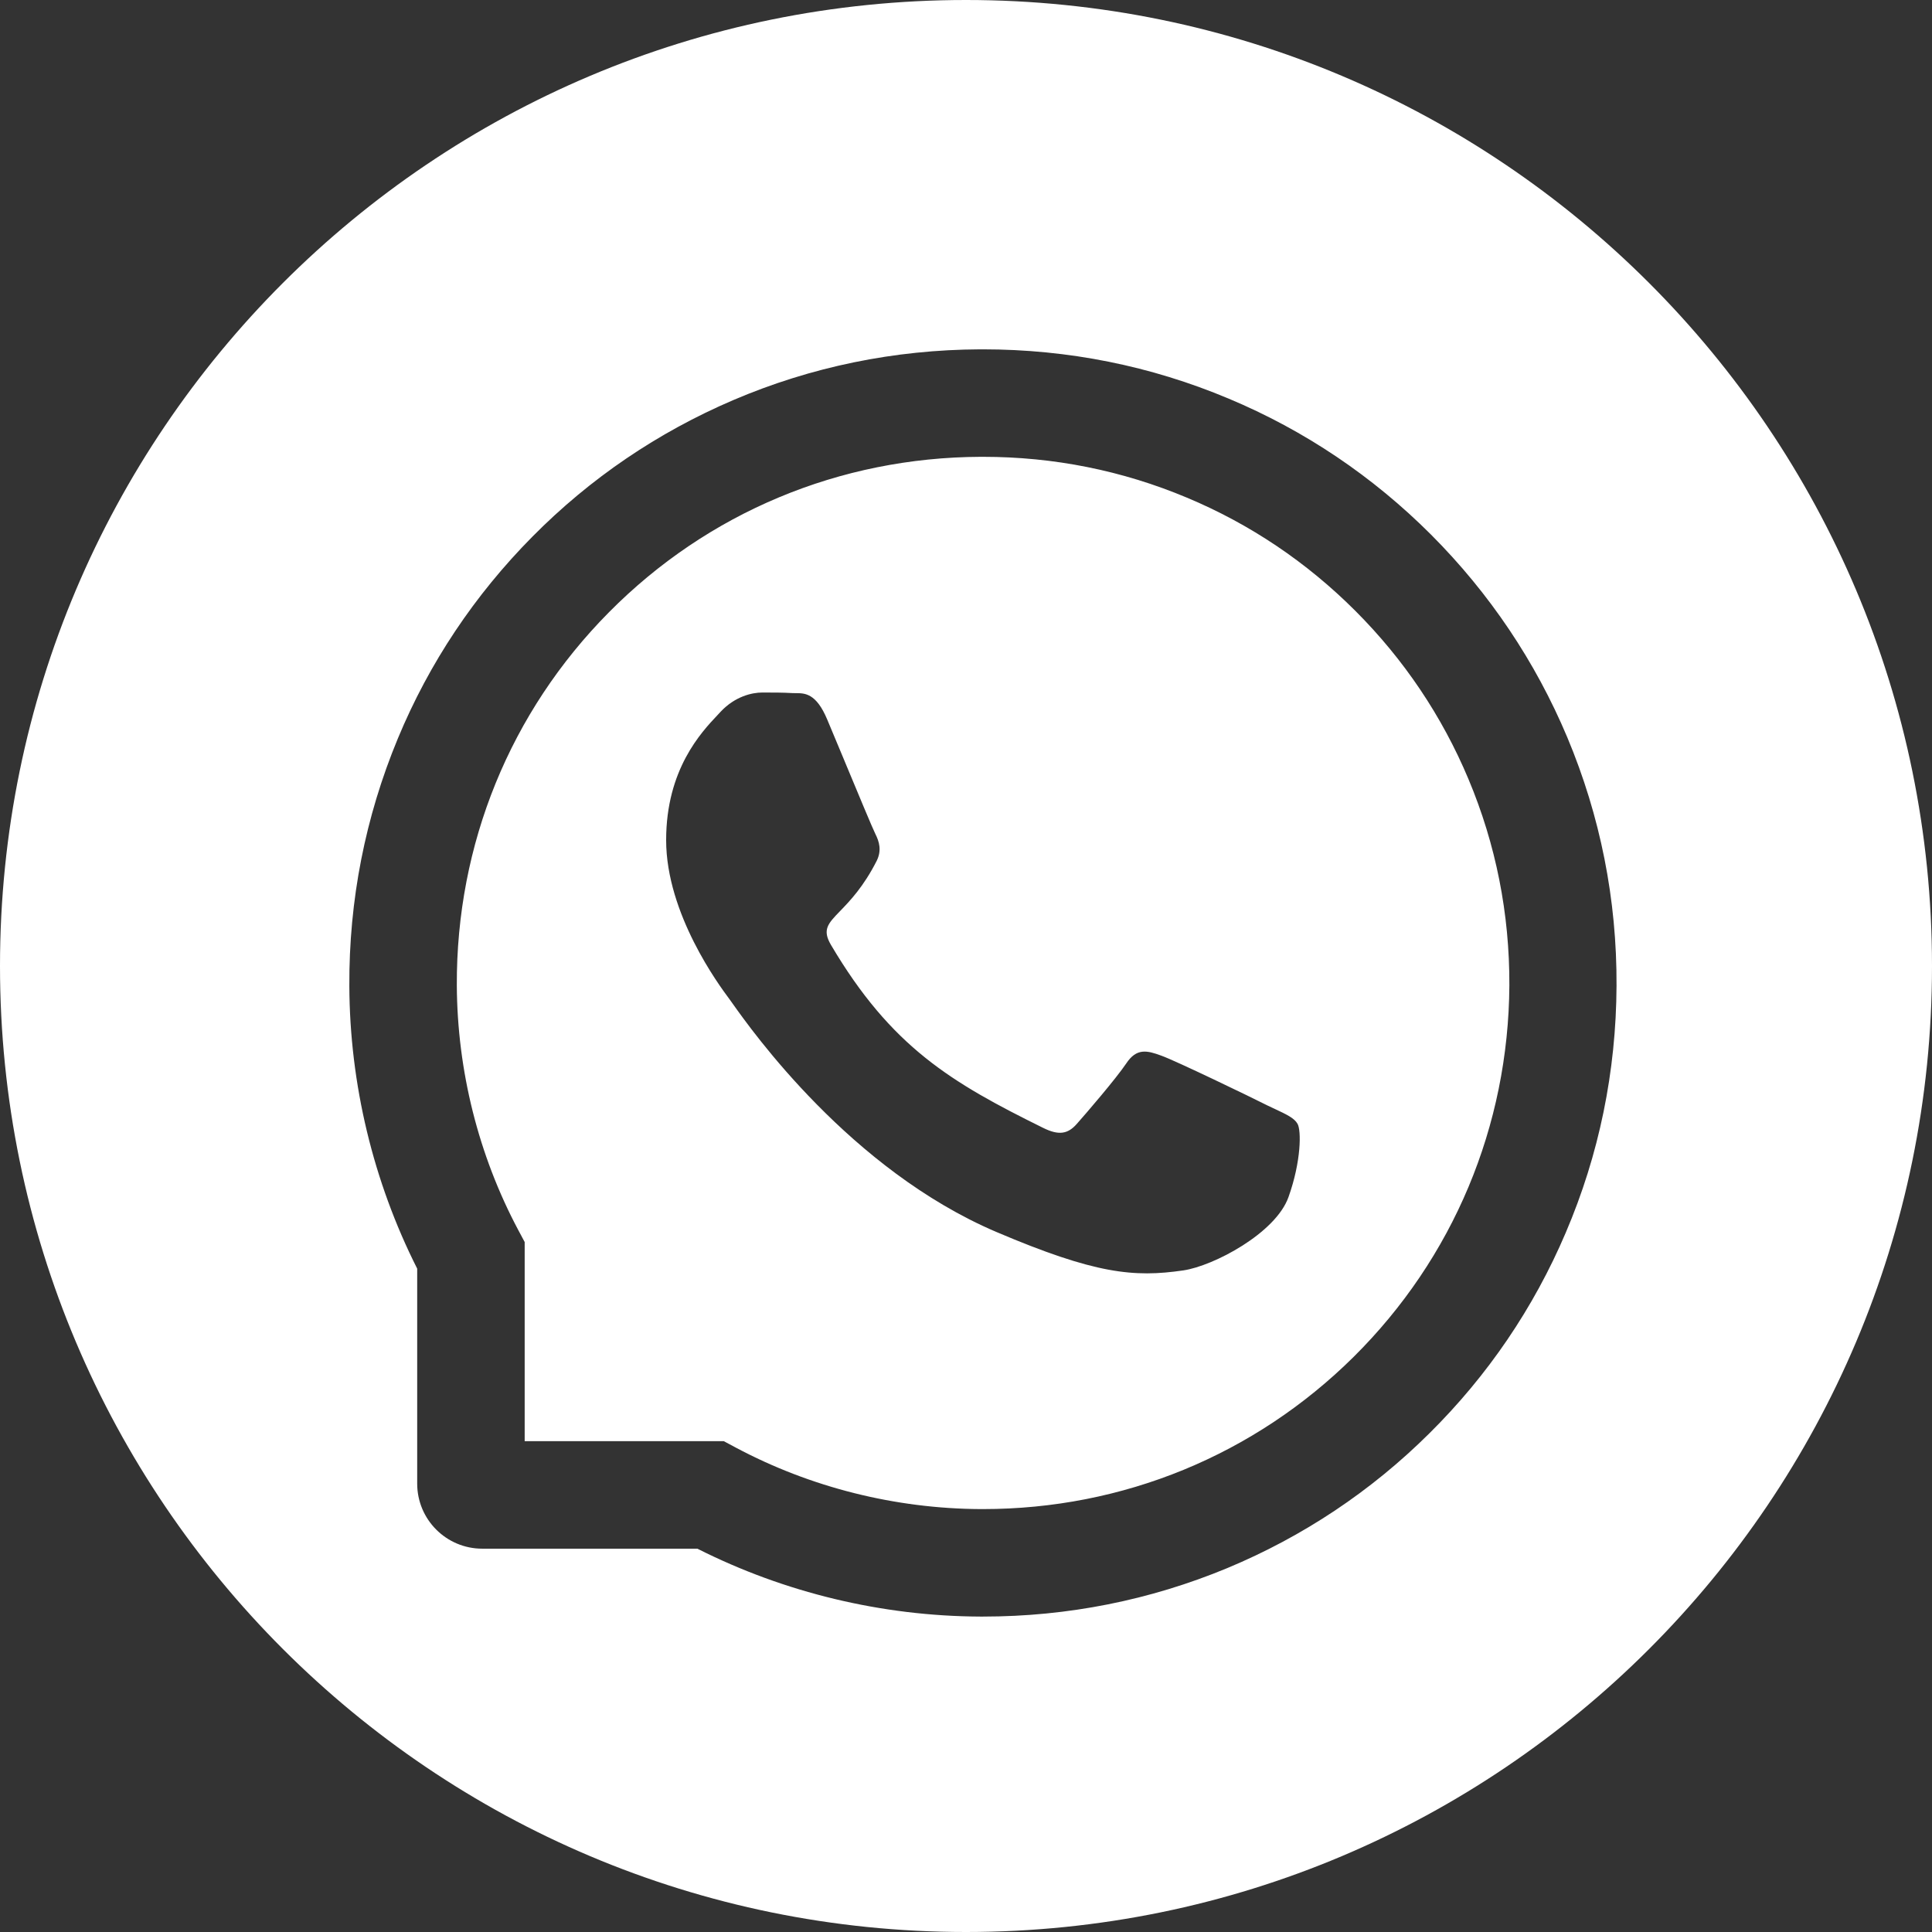 <?xml version="1.0" encoding="UTF-8"?> <svg xmlns="http://www.w3.org/2000/svg" width="49" height="49" viewBox="0 0 49 49" fill="none"><rect x="0" y="0" width="49" height="49" fill="#333333" stroke="none"/> <path fill-rule="evenodd" clip-rule="evenodd" d="M49 24.5C49 38.031 38.031 49 24.5 49C10.969 49 0 38.031 0 24.5C0 10.969 10.969 0 24.5 0C38.031 0 49 10.969 49 24.5ZM32.155 28.042C31.764 27.843 29.816 26.902 29.454 26.774C29.091 26.64 28.826 26.576 28.564 26.972C28.299 27.365 27.545 28.24 27.309 28.506C27.079 28.768 26.846 28.799 26.455 28.605C24.13 27.457 22.606 26.558 21.074 23.963C20.849 23.579 20.999 23.424 21.307 23.106C21.553 22.852 21.9 22.493 22.236 21.831C22.365 21.569 22.301 21.346 22.2 21.148C22.133 21.016 21.762 20.122 21.423 19.309L21.423 19.308C21.253 18.899 21.091 18.51 20.98 18.248C20.7 17.579 20.411 17.58 20.182 17.58H20.182C20.151 17.58 20.12 17.58 20.091 17.578C19.861 17.564 19.599 17.564 19.334 17.564C19.069 17.564 18.642 17.663 18.279 18.049C18.255 18.076 18.228 18.104 18.199 18.135C17.786 18.572 16.895 19.515 16.895 21.307C16.895 23.179 18.242 24.993 18.489 25.325L18.505 25.347C18.519 25.365 18.544 25.401 18.58 25.452C19.069 26.141 21.566 29.663 25.264 31.243C27.775 32.312 28.758 32.404 30.014 32.22C30.778 32.107 32.352 31.278 32.679 30.361C33.005 29.448 33.005 28.665 32.908 28.502C32.827 28.357 32.628 28.264 32.336 28.127C32.279 28.101 32.219 28.072 32.155 28.042ZM36.297 13.562C37.778 15.047 38.941 16.776 39.751 18.703C40.587 20.697 41.01 22.817 40.999 25.002C40.989 27.175 40.558 29.281 39.712 31.261C38.898 33.173 37.732 34.888 36.25 36.355C34.772 37.822 33.047 38.97 31.128 39.77C29.166 40.584 27.082 41 24.933 41H24.858C22.368 40.989 19.897 40.394 17.687 39.278H12.231C11.32 39.278 10.581 38.539 10.581 37.628V32.176C9.466 29.966 8.87 27.495 8.86 25.005C8.849 22.831 9.265 20.719 10.09 18.731C10.886 16.812 12.038 15.09 13.505 13.609C14.972 12.127 16.686 10.965 18.598 10.147C20.578 9.301 22.684 8.87 24.858 8.86H24.93C27.089 8.86 29.184 9.279 31.157 10.108C33.087 10.915 34.816 12.081 36.297 13.562ZM24.93 38.274C28.481 38.274 31.817 36.904 34.331 34.414C36.856 31.91 38.259 28.564 38.281 24.991C38.288 23.176 37.94 21.418 37.244 19.761C36.573 18.161 35.605 16.723 34.374 15.492C33.14 14.258 31.706 13.293 30.106 12.623C28.466 11.934 26.727 11.586 24.933 11.586H24.872C21.296 11.6 17.949 12.999 15.445 15.528C12.938 18.057 11.571 21.415 11.586 24.991C11.597 27.154 12.135 29.302 13.146 31.2L13.307 31.501V36.552H18.358L18.659 36.713C20.557 37.725 22.706 38.263 24.869 38.274H24.93Z" fill="white"></path> </svg> 